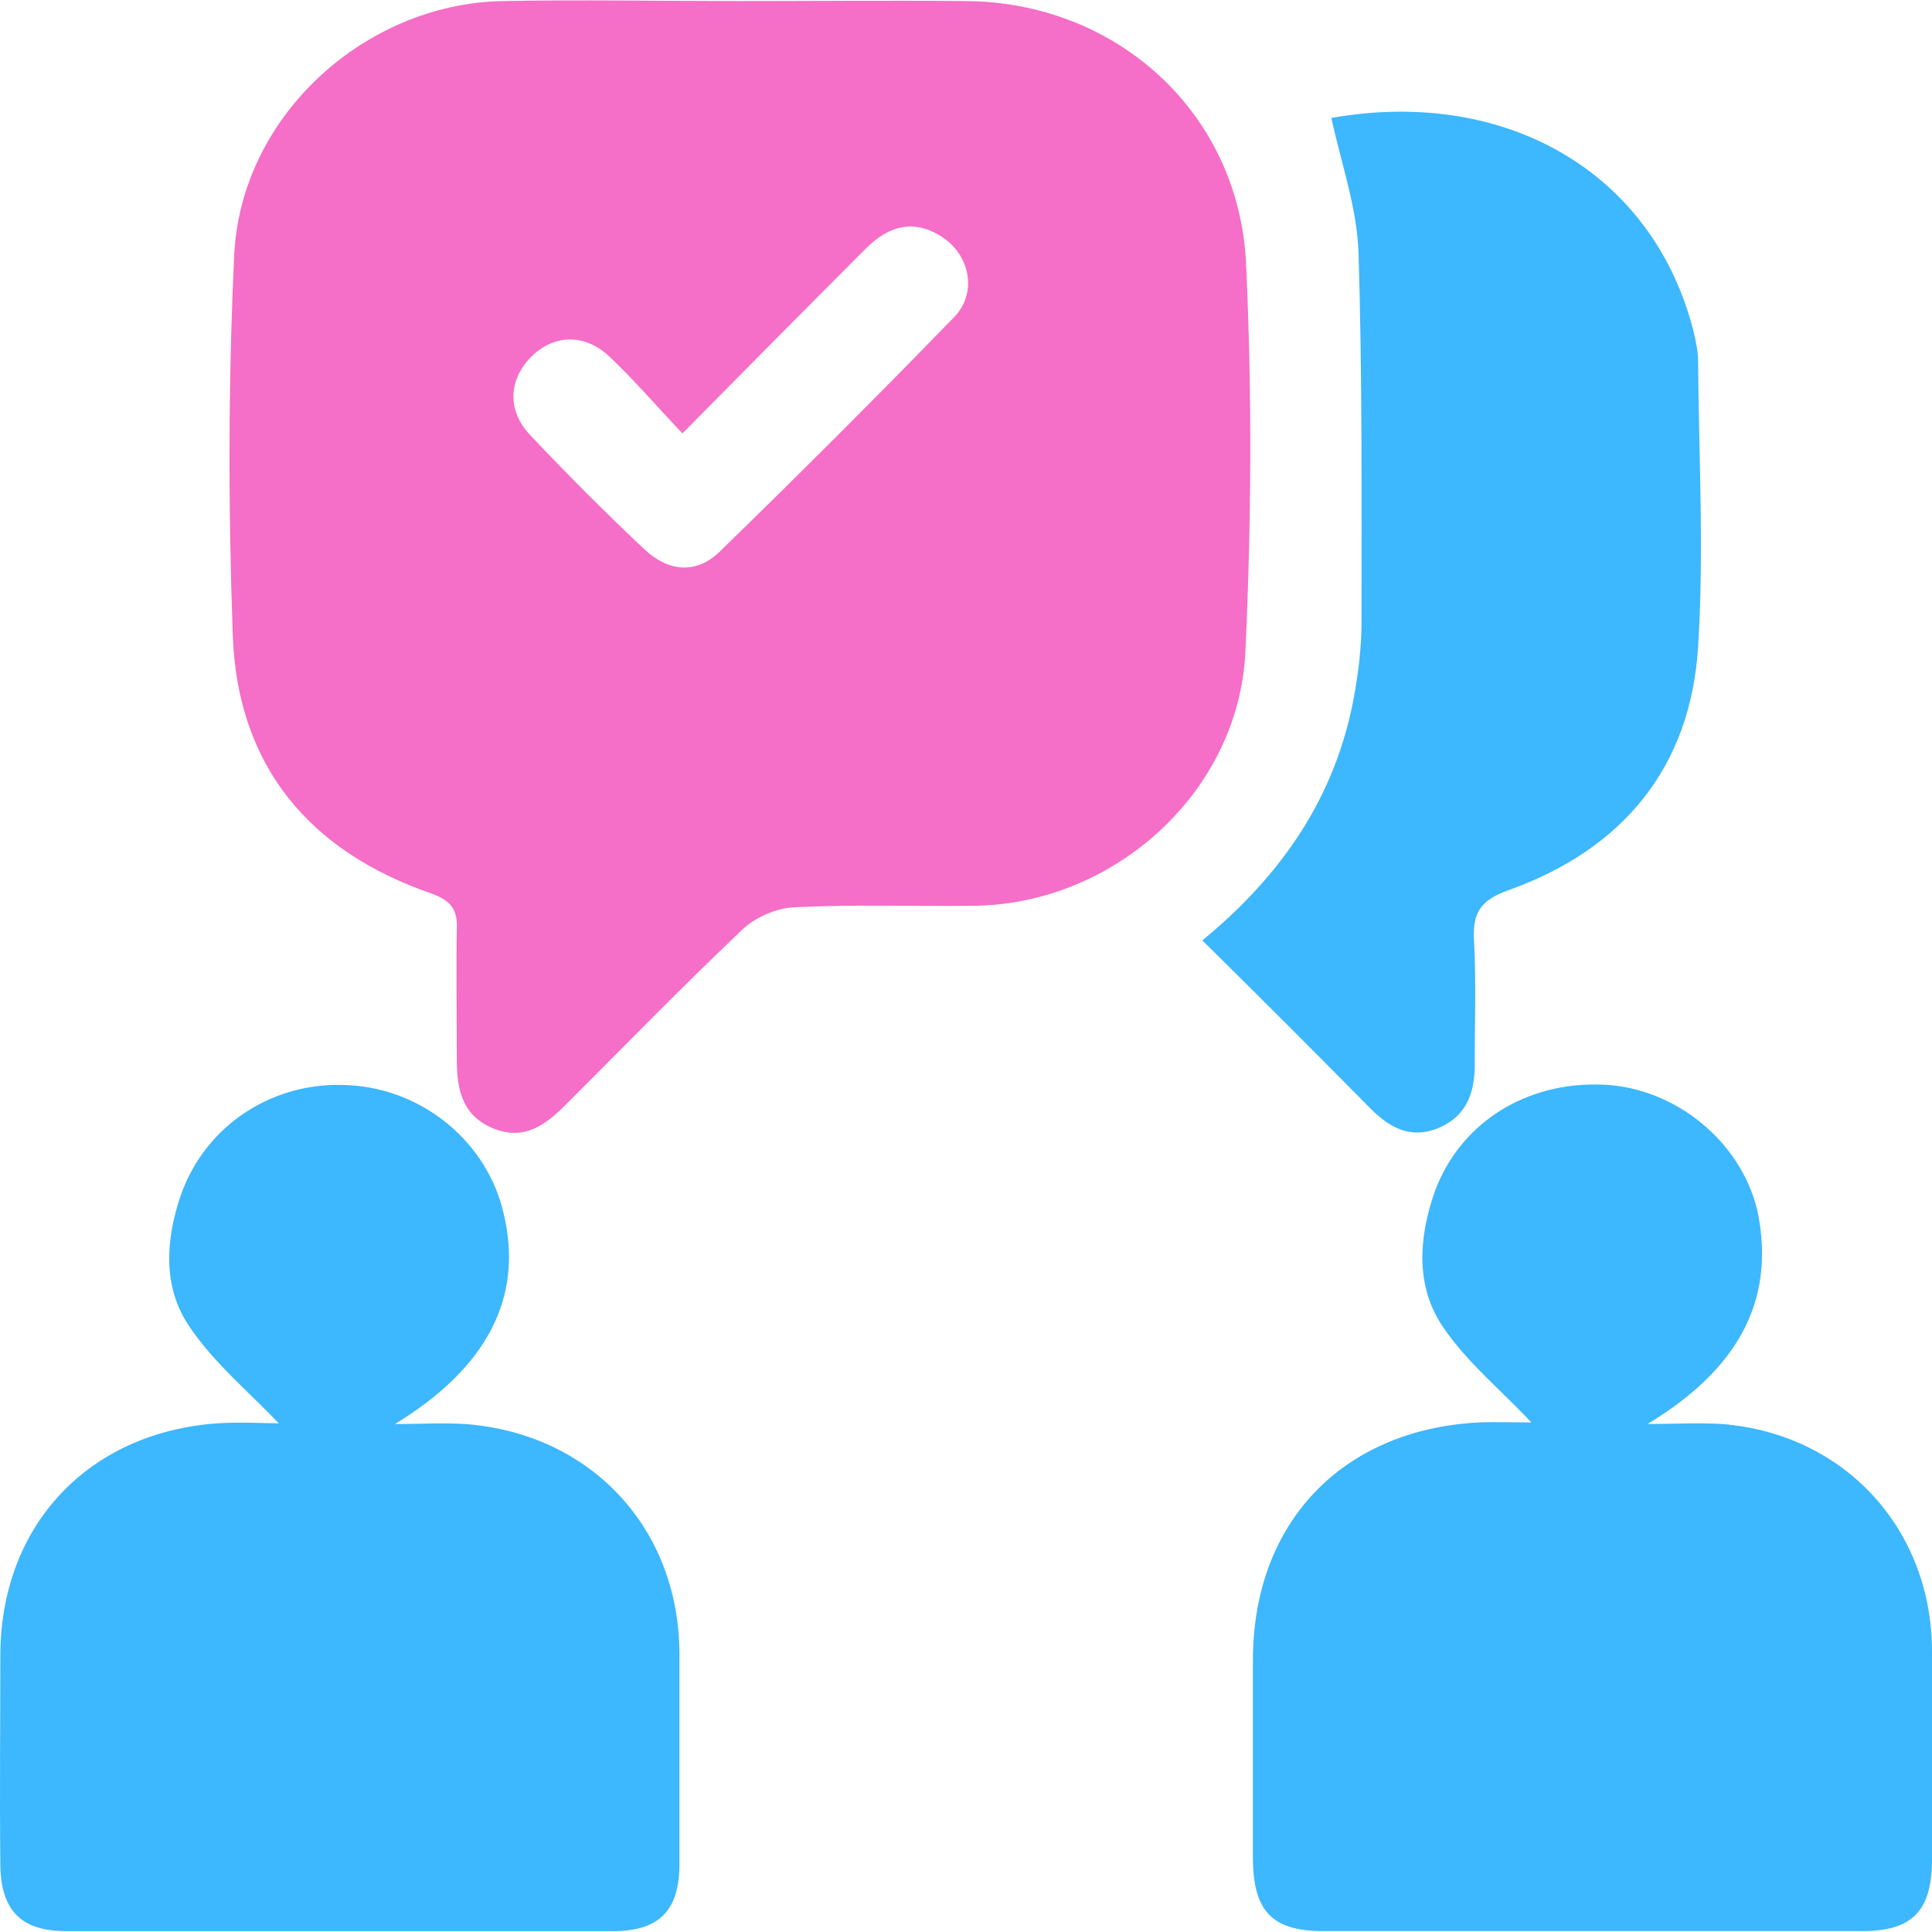 <?xml version="1.0" encoding="UTF-8"?>
<svg xmlns="http://www.w3.org/2000/svg" width="40" height="40" viewBox="0 0 40 40" fill="none">
  <path d="M15.301 0.022C16.863 0.022 18.425 0.006 19.988 0.022C23.112 0.037 25.659 2.334 25.799 5.474C25.924 8.145 25.909 10.832 25.784 13.504C25.643 16.394 23.081 18.706 20.191 18.753C18.941 18.768 17.691 18.722 16.442 18.784C16.082 18.8 15.645 18.987 15.379 19.237C14.129 20.424 12.942 21.643 11.724 22.861C11.302 23.283 10.864 23.627 10.208 23.361C9.568 23.096 9.458 22.549 9.458 21.955C9.458 21.049 9.443 20.128 9.458 19.221C9.474 18.815 9.318 18.643 8.943 18.503C6.396 17.628 4.912 15.847 4.819 13.144C4.725 10.52 4.725 7.88 4.85 5.271C4.99 2.412 7.537 0.084 10.396 0.022C12.036 -0.01 13.661 0.022 15.301 0.022ZM14.129 8.973C13.567 8.38 13.114 7.848 12.598 7.364C12.083 6.896 11.458 6.927 10.989 7.395C10.536 7.864 10.489 8.489 10.974 9.005C11.739 9.817 12.536 10.614 13.348 11.379C13.833 11.832 14.411 11.895 14.895 11.426C16.535 9.832 18.16 8.208 19.753 6.567C20.238 6.068 20.081 5.302 19.535 4.927C18.941 4.521 18.41 4.662 17.926 5.146C16.676 6.396 15.457 7.63 14.129 8.973Z" fill="#F56EC7"></path>
  <path d="M8.177 29.484C8.662 29.484 9.162 29.453 9.646 29.484C12.239 29.687 14.051 31.64 14.067 34.218C14.067 35.67 14.067 37.139 14.067 38.592C14.067 39.56 13.645 39.982 12.692 39.982C8.912 39.982 5.147 39.982 1.366 39.982C0.429 39.982 0.007 39.545 0.007 38.576C-0.009 37.139 0.007 35.717 0.007 34.28C0.007 31.593 1.819 29.656 4.506 29.468C4.975 29.437 5.428 29.468 5.772 29.468C5.147 28.812 4.412 28.203 3.913 27.453C3.366 26.641 3.428 25.672 3.741 24.751C4.256 23.282 5.678 22.36 7.256 22.47C8.787 22.563 10.099 23.673 10.427 25.125C10.849 26.875 10.068 28.328 8.177 29.484Z" fill="#3DB7FD"></path>
  <path d="M34.11 29.483C34.626 29.483 35.142 29.451 35.657 29.483C38.188 29.686 40 31.654 40 34.2C40 35.638 40 37.059 40 38.497C40 39.559 39.594 39.981 38.563 39.981C34.845 39.981 31.111 39.981 27.393 39.981C26.346 39.981 25.956 39.575 25.94 38.512C25.94 37.137 25.94 35.747 25.94 34.372C25.94 31.545 27.768 29.608 30.595 29.451C31.002 29.436 31.423 29.451 31.705 29.451C31.095 28.795 30.361 28.201 29.861 27.452C29.299 26.608 29.377 25.608 29.705 24.671C30.252 23.187 31.705 22.328 33.361 22.468C34.829 22.609 36.126 23.749 36.407 25.171C36.735 26.967 35.969 28.358 34.11 29.483Z" fill="#3DB7FD"></path>
  <path d="M24.893 19.47C26.565 18.095 27.658 16.471 28.033 14.424C28.127 13.909 28.189 13.393 28.189 12.877C28.189 10.331 28.205 7.785 28.127 5.238C28.096 4.301 27.768 3.379 27.564 2.442C31.189 1.801 34.235 3.582 35.063 6.863C35.11 7.066 35.157 7.269 35.157 7.472C35.172 9.441 35.282 11.425 35.157 13.393C35.001 15.893 33.595 17.58 31.251 18.423C30.673 18.627 30.486 18.876 30.517 19.454C30.564 20.314 30.533 21.173 30.533 22.032C30.533 22.61 30.377 23.11 29.767 23.36C29.189 23.594 28.752 23.329 28.377 22.954C27.252 21.813 26.112 20.673 24.893 19.47Z" fill="#3DB7FD"></path>
</svg>
